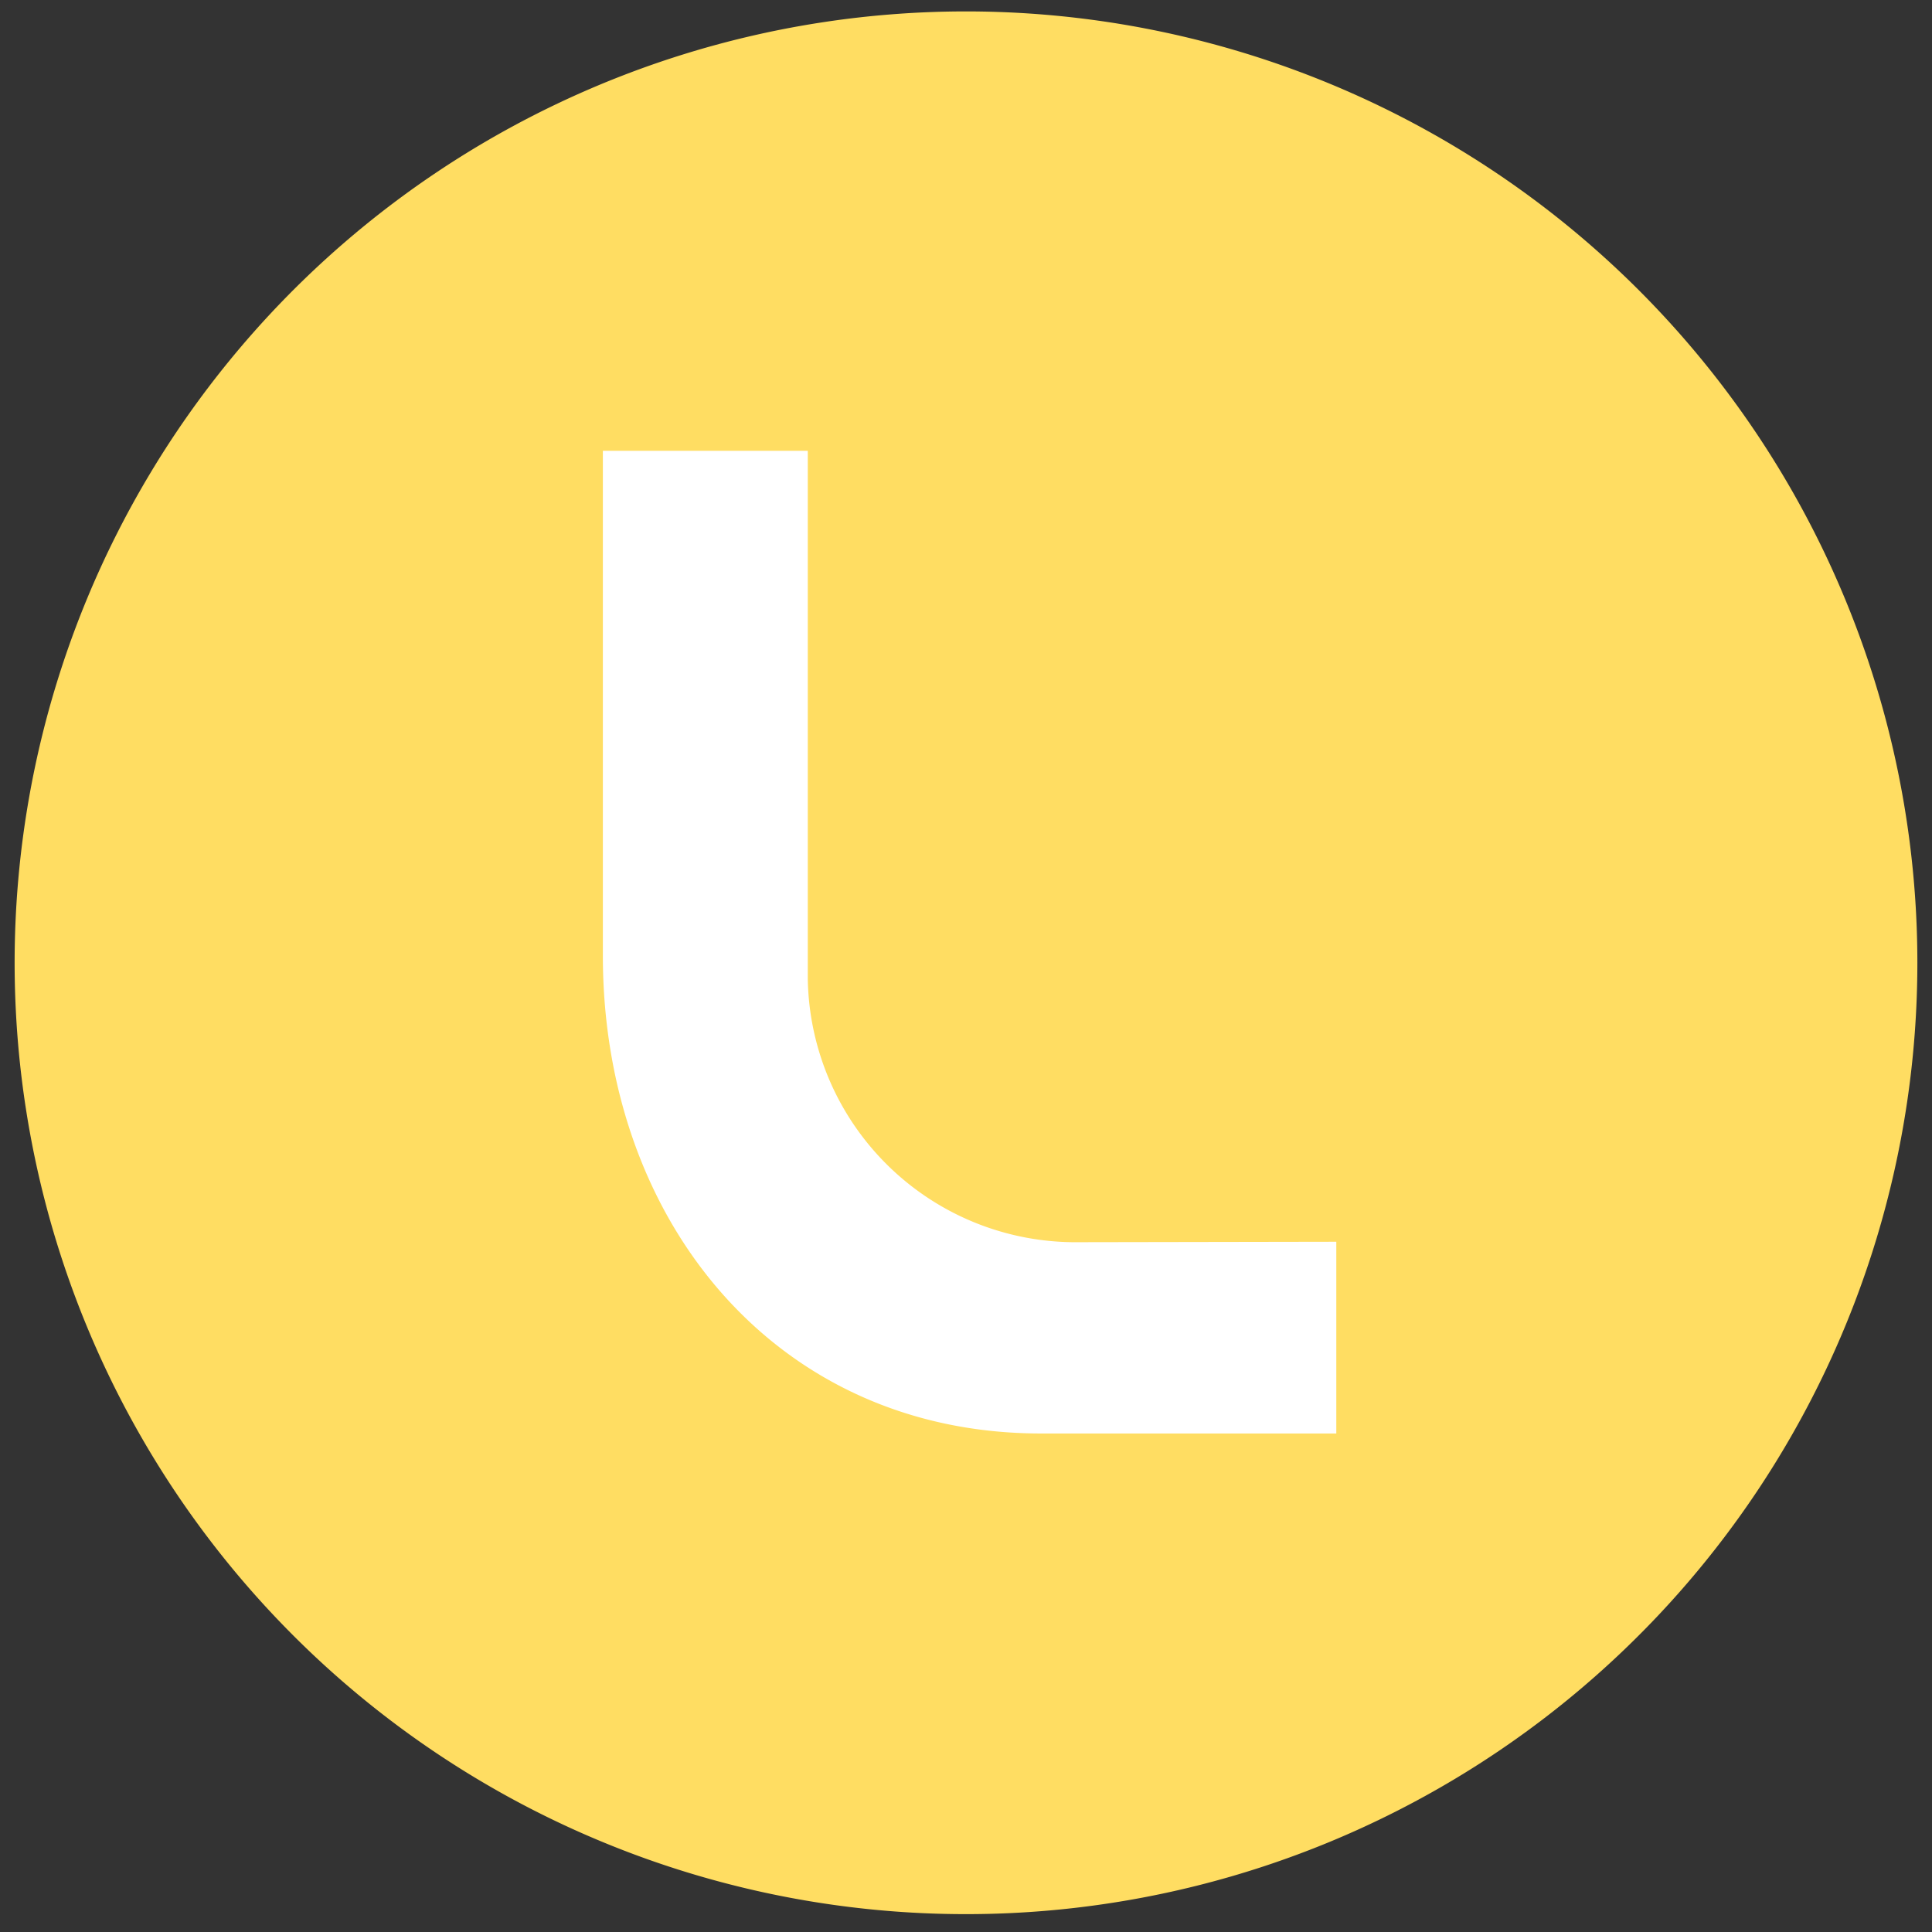 <svg id="Ebene_1" data-name="Ebene 1" xmlns="http://www.w3.org/2000/svg" viewBox="0 0 132 132"><rect x="0" y="0" width="132" height="132" fill="#333333" stroke="none"/><defs><style>.cls-1{fill:#ffdd62;}.cls-2{fill:#fff;}</style></defs><path class="cls-1" d="M66,.78a65,65,0,1,0,65,65,65,65,0,0,0-65-65"/><path class="cls-2" d="M91.3,84.84v13.1H71.12C53,97.94,41.19,83.39,41.19,65.3V30.8h14V66.87a18.29,18.29,0,0,0,18.54,18Z"/></svg>